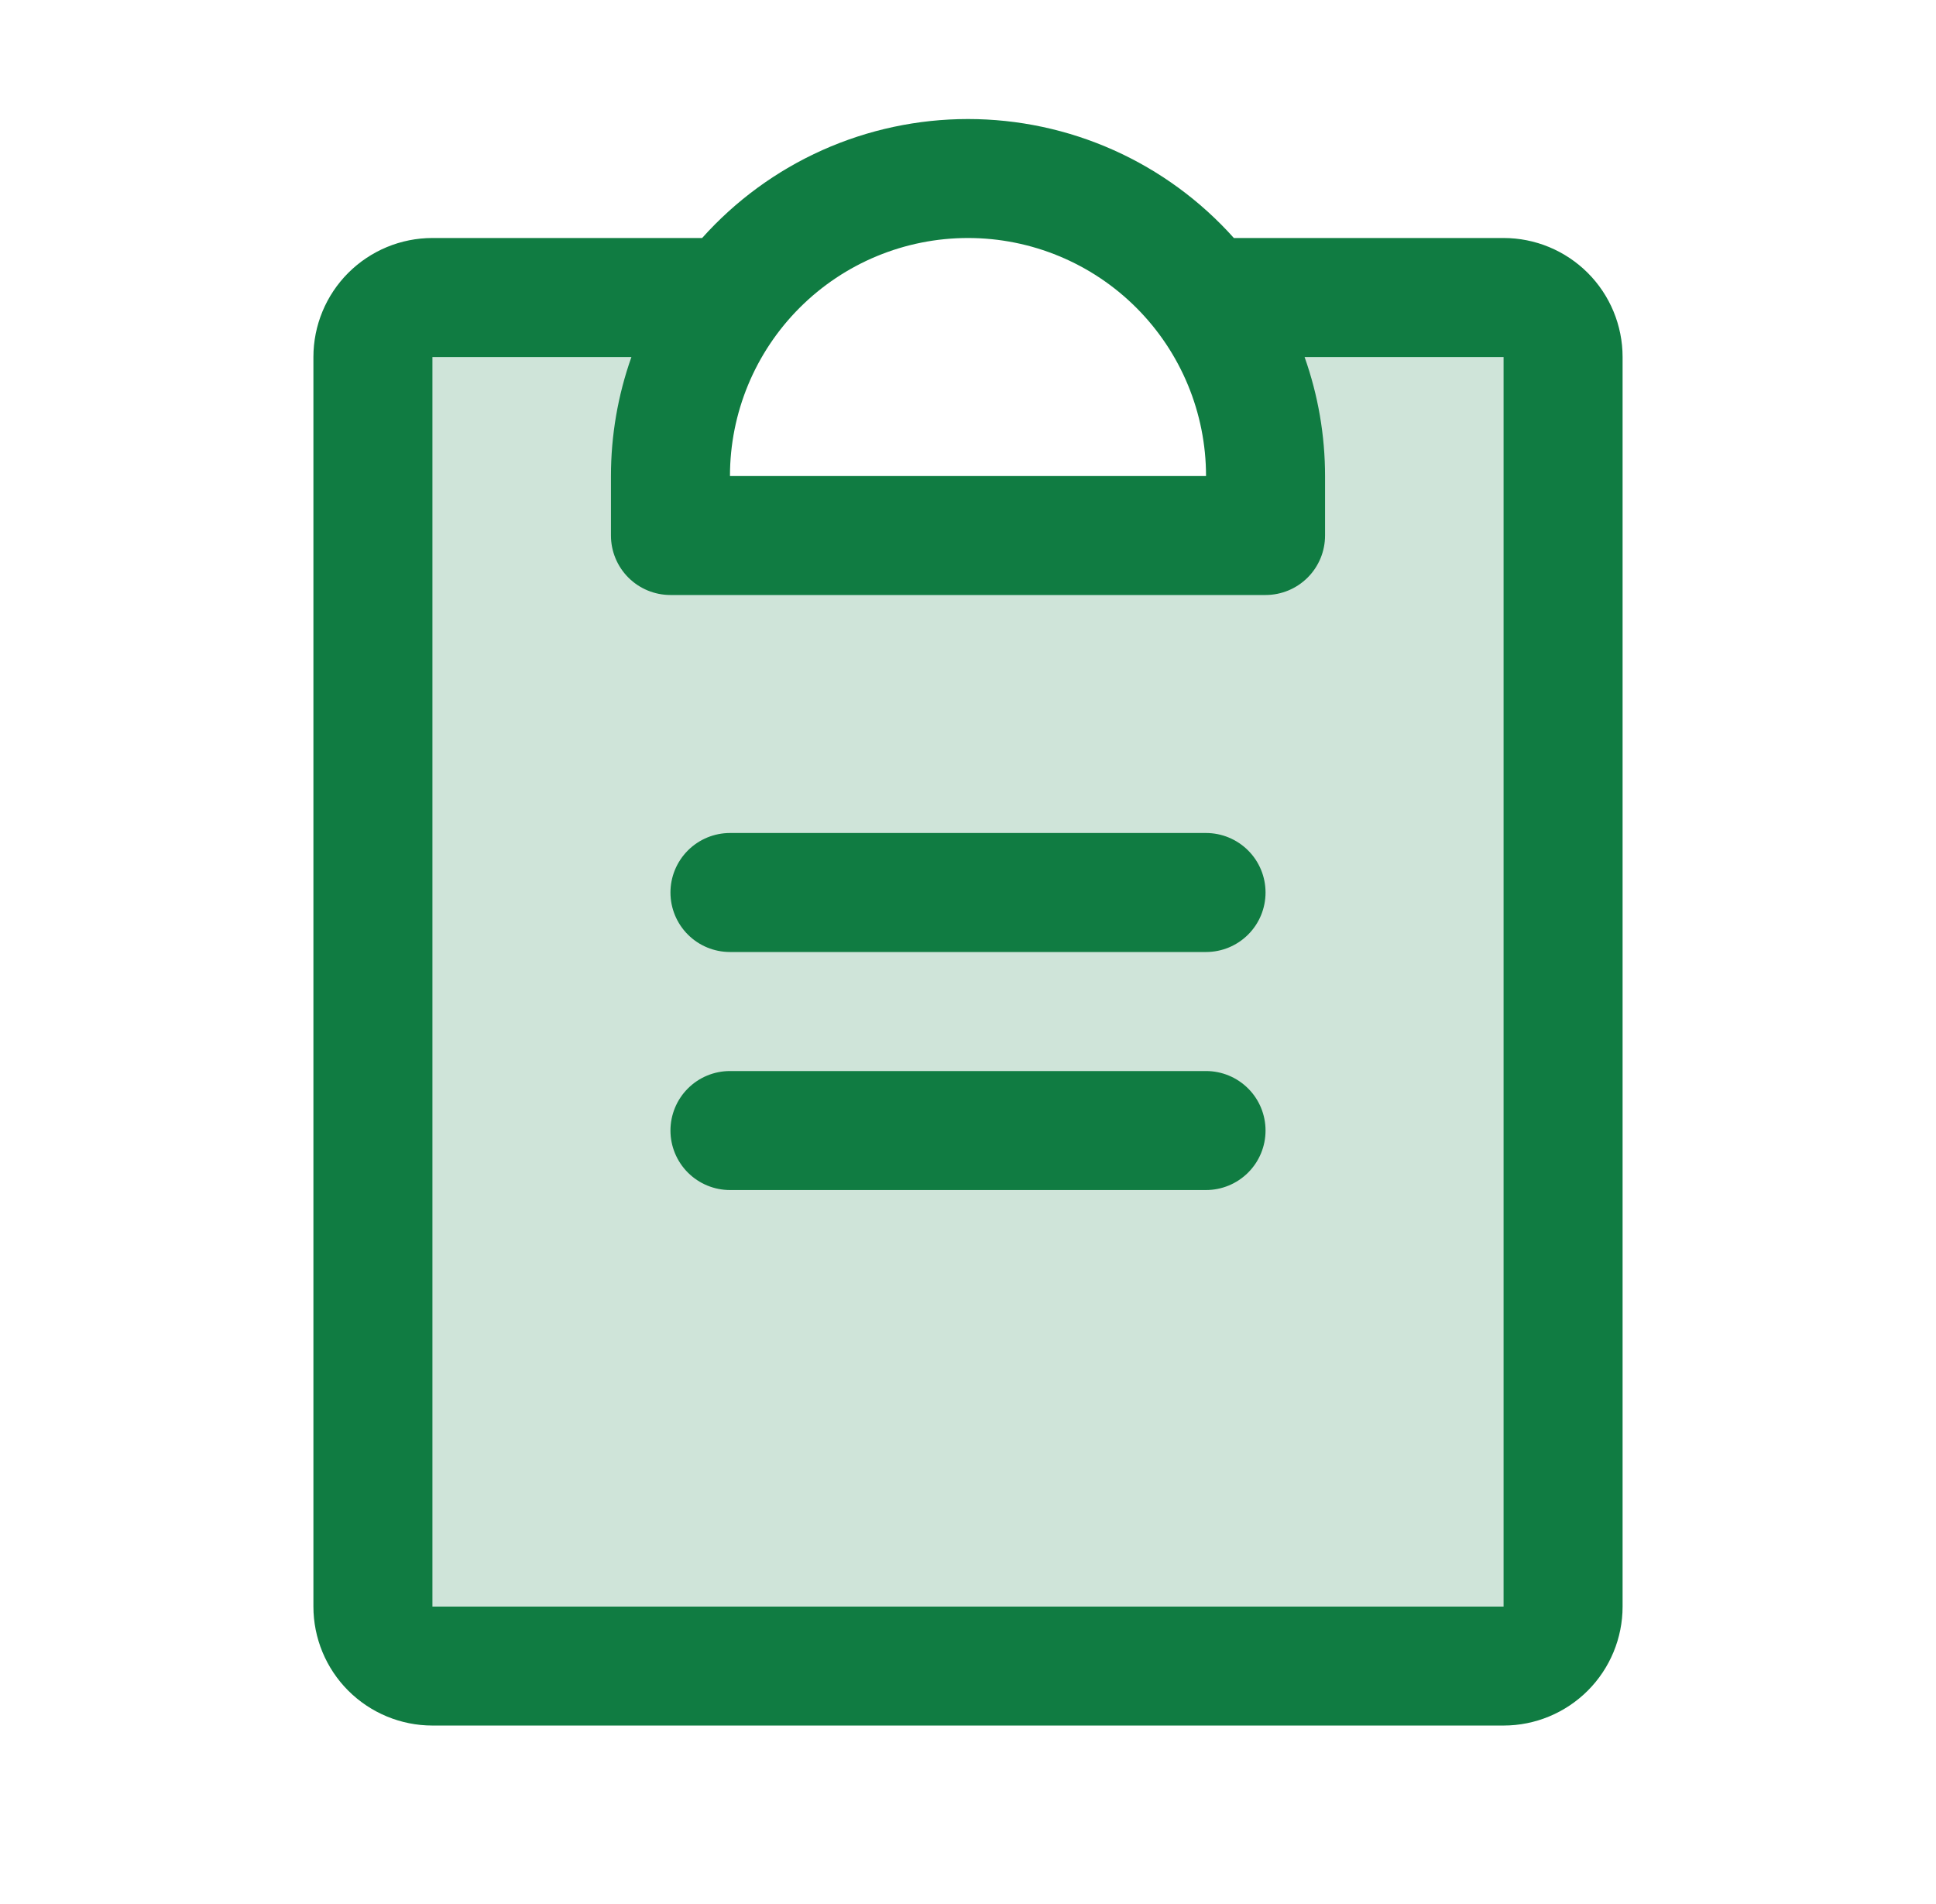 <svg width="61" height="60" viewBox="0 0 61 60" fill="none" xmlns="http://www.w3.org/2000/svg">
<path opacity="0.2" d="M49.25 11.251V50.626C49.25 51.123 49.053 51.6 48.701 51.951C48.349 52.303 47.872 52.501 47.375 52.501H13.625C13.128 52.501 12.651 52.303 12.299 51.951C11.947 51.6 11.75 51.123 11.75 50.626V11.251C11.75 10.753 11.947 10.276 12.299 9.925C12.651 9.573 13.128 9.375 13.625 9.375H23C21.78 10.997 21.122 12.972 21.125 15.001V16.875H39.875V15.001C39.878 12.972 39.22 10.997 38 9.375H47.375C47.872 9.375 48.349 9.573 48.701 9.925C49.053 10.276 49.25 10.753 49.25 11.251Z" fill="#107C42"/>
<path d="M39.875 35.626C39.875 36.123 39.678 36.6 39.326 36.951C38.974 37.303 38.497 37.501 38 37.501H23C22.503 37.501 22.026 37.303 21.674 36.951C21.323 36.6 21.125 36.123 21.125 35.626C21.125 35.128 21.323 34.651 21.674 34.3C22.026 33.948 22.503 33.751 23 33.751H38C38.497 33.751 38.974 33.948 39.326 34.3C39.678 34.651 39.875 35.128 39.875 35.626ZM38 26.25H23C22.503 26.25 22.026 26.448 21.674 26.8C21.323 27.151 21.125 27.628 21.125 28.125C21.125 28.623 21.323 29.1 21.674 29.451C22.026 29.803 22.503 30 23 30H38C38.497 30 38.974 29.803 39.326 29.451C39.678 29.1 39.875 28.623 39.875 28.125C39.875 27.628 39.678 27.151 39.326 26.8C38.974 26.448 38.497 26.25 38 26.25ZM51.125 11.251V50.626C51.125 51.62 50.73 52.574 50.027 53.277C49.323 53.98 48.37 54.376 47.375 54.376H13.625C12.63 54.376 11.677 53.98 10.973 53.277C10.27 52.574 9.875 51.62 9.875 50.626V11.251C9.875 10.256 10.27 9.302 10.973 8.599C11.677 7.896 12.63 7.5 13.625 7.5H22.123C23.177 6.321 24.468 5.377 25.911 4.731C27.355 4.085 28.919 3.751 30.5 3.751C32.081 3.751 33.645 4.085 35.089 4.731C36.532 5.377 37.823 6.321 38.877 7.5H47.375C48.37 7.5 49.323 7.896 50.027 8.599C50.73 9.302 51.125 10.256 51.125 11.251ZM23 15.001H38C38 13.011 37.21 11.104 35.803 9.697C34.397 8.291 32.489 7.5 30.5 7.5C28.511 7.5 26.603 8.291 25.197 9.697C23.79 11.104 23 13.011 23 15.001ZM47.375 11.251H41.105C41.532 12.455 41.75 13.723 41.75 15.001V16.875C41.75 17.373 41.553 17.85 41.201 18.201C40.849 18.553 40.372 18.75 39.875 18.75H21.125C20.628 18.75 20.151 18.553 19.799 18.201C19.448 17.85 19.25 17.373 19.25 16.875V15.001C19.25 13.723 19.468 12.455 19.895 11.251H13.625V50.626H47.375V11.251Z" fill="#107C42"/>
</svg>
